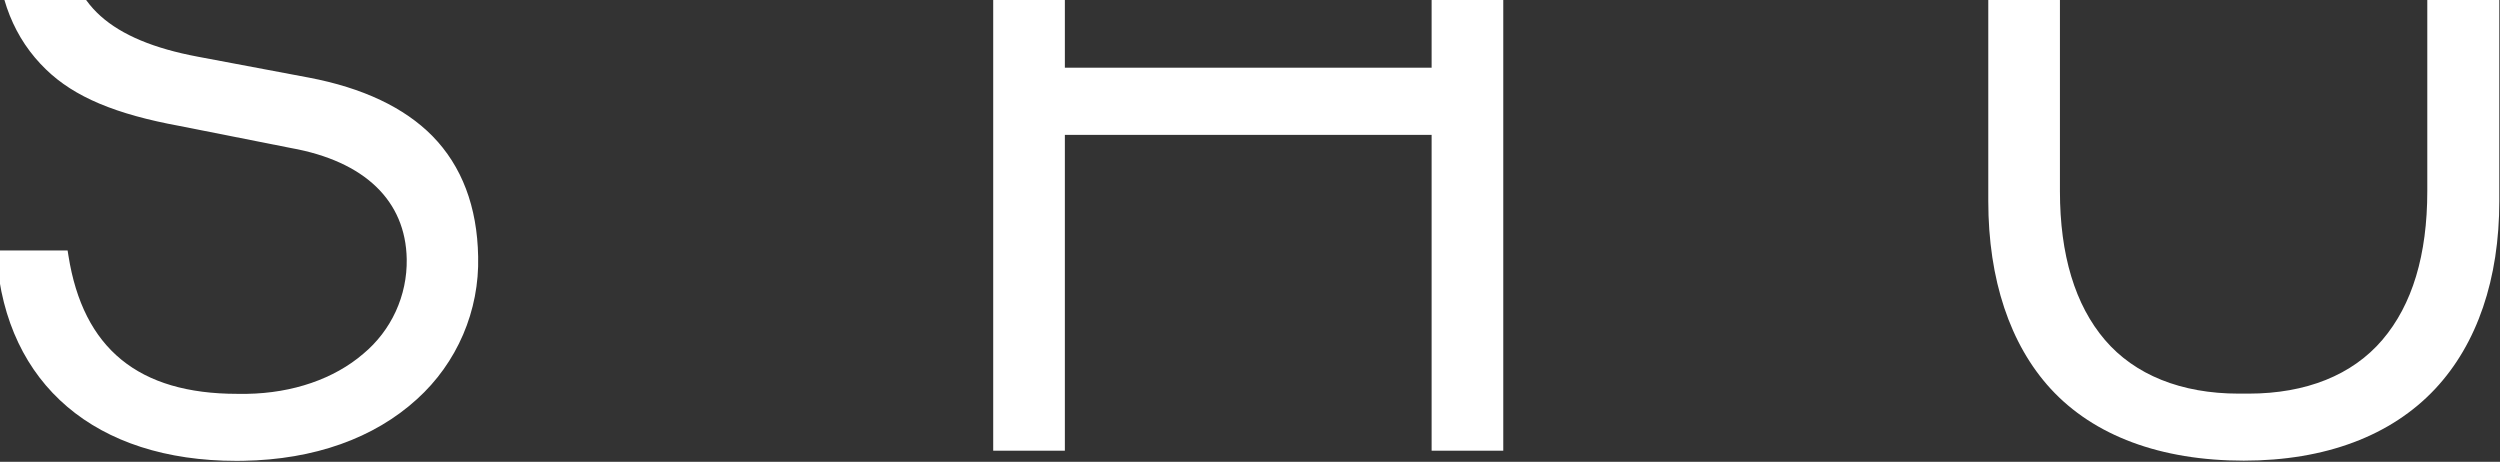 <?xml version="1.0" encoding="UTF-8"?> <svg xmlns="http://www.w3.org/2000/svg" width="1440" height="266" viewBox="0 0 1440 266" fill="none"><rect x="0" y="0" width="1440" height="266" fill="#333333" stroke="none"/> <path d="M136.164 265.46C55.147 265.46 3.534 221.568 -1.924 148.06L-2.199 144.274H38.944L39.41 147.235C47.871 200.816 79.791 226.856 136.714 226.856H142.341C168.676 226.412 192.431 218.225 209.206 203.82C217.205 197.182 223.611 188.832 227.95 179.385C232.289 169.939 234.449 159.639 234.272 149.245C233.68 115.612 210.031 92.893 167.661 85.278L103.609 72.586C66.528 65.796 42.773 55.79 26.57 40.074C8.166 22.347 -1.395 -1.577 -1.903 -30.938C-2.516 -65.65 10.07 -94.905 34.502 -115.55C58.934 -136.196 93.731 -147.28 135.741 -147.957C184.837 -148.782 223.484 -137.803 250.624 -115.296C277.023 -93.403 291.09 -61.483 292.422 -20.424L292.549 -16.786H251.279L251.153 -20.171C248.889 -75.359 206.371 -109.5 140.416 -109.5H136.968L131.278 -109.395C102.573 -108.908 78.712 -100.933 62.297 -86.613C54.812 -80.097 48.865 -72.003 44.882 -62.914C40.899 -53.825 38.979 -43.967 39.261 -34.047C39.875 1.913 63.587 23.215 113.911 32.649L177.92 44.706C208.973 50.608 232.919 61.946 249.08 78.361C266.002 95.643 274.908 119.017 275.415 147.87C275.786 163.266 272.833 178.562 266.759 192.714C260.685 206.866 251.632 219.543 240.216 229.881C215.488 252.43 180.988 264.72 140.183 265.418L136.164 265.46Z" fill="white"></path> <path d="M865.884 259.601H824.614V77.684H613.358V259.601H572.088V-142.436H613.358V38.995H824.614V-142.436H865.884V259.601Z" fill="white"></path> <path d="M1292.44 265.334C1244.55 265.334 1206.09 251.013 1181.21 223.958C1157.78 198.426 1145.25 161.027 1145.25 115.823V-142.436H1186.52V110.091C1186.52 146.834 1195.24 175.665 1212.42 195.782C1229.59 215.899 1256.35 226.729 1289.48 226.729H1295.17C1328.31 226.729 1354.95 216.026 1372.23 195.782C1389.51 175.538 1398.12 146.834 1398.12 110.091V-142.436H1439.6V115.823C1439.6 160.668 1426.91 198.067 1402.67 223.979C1377.35 251.034 1339.27 265.334 1292.44 265.334Z" fill="white"></path> </svg> 